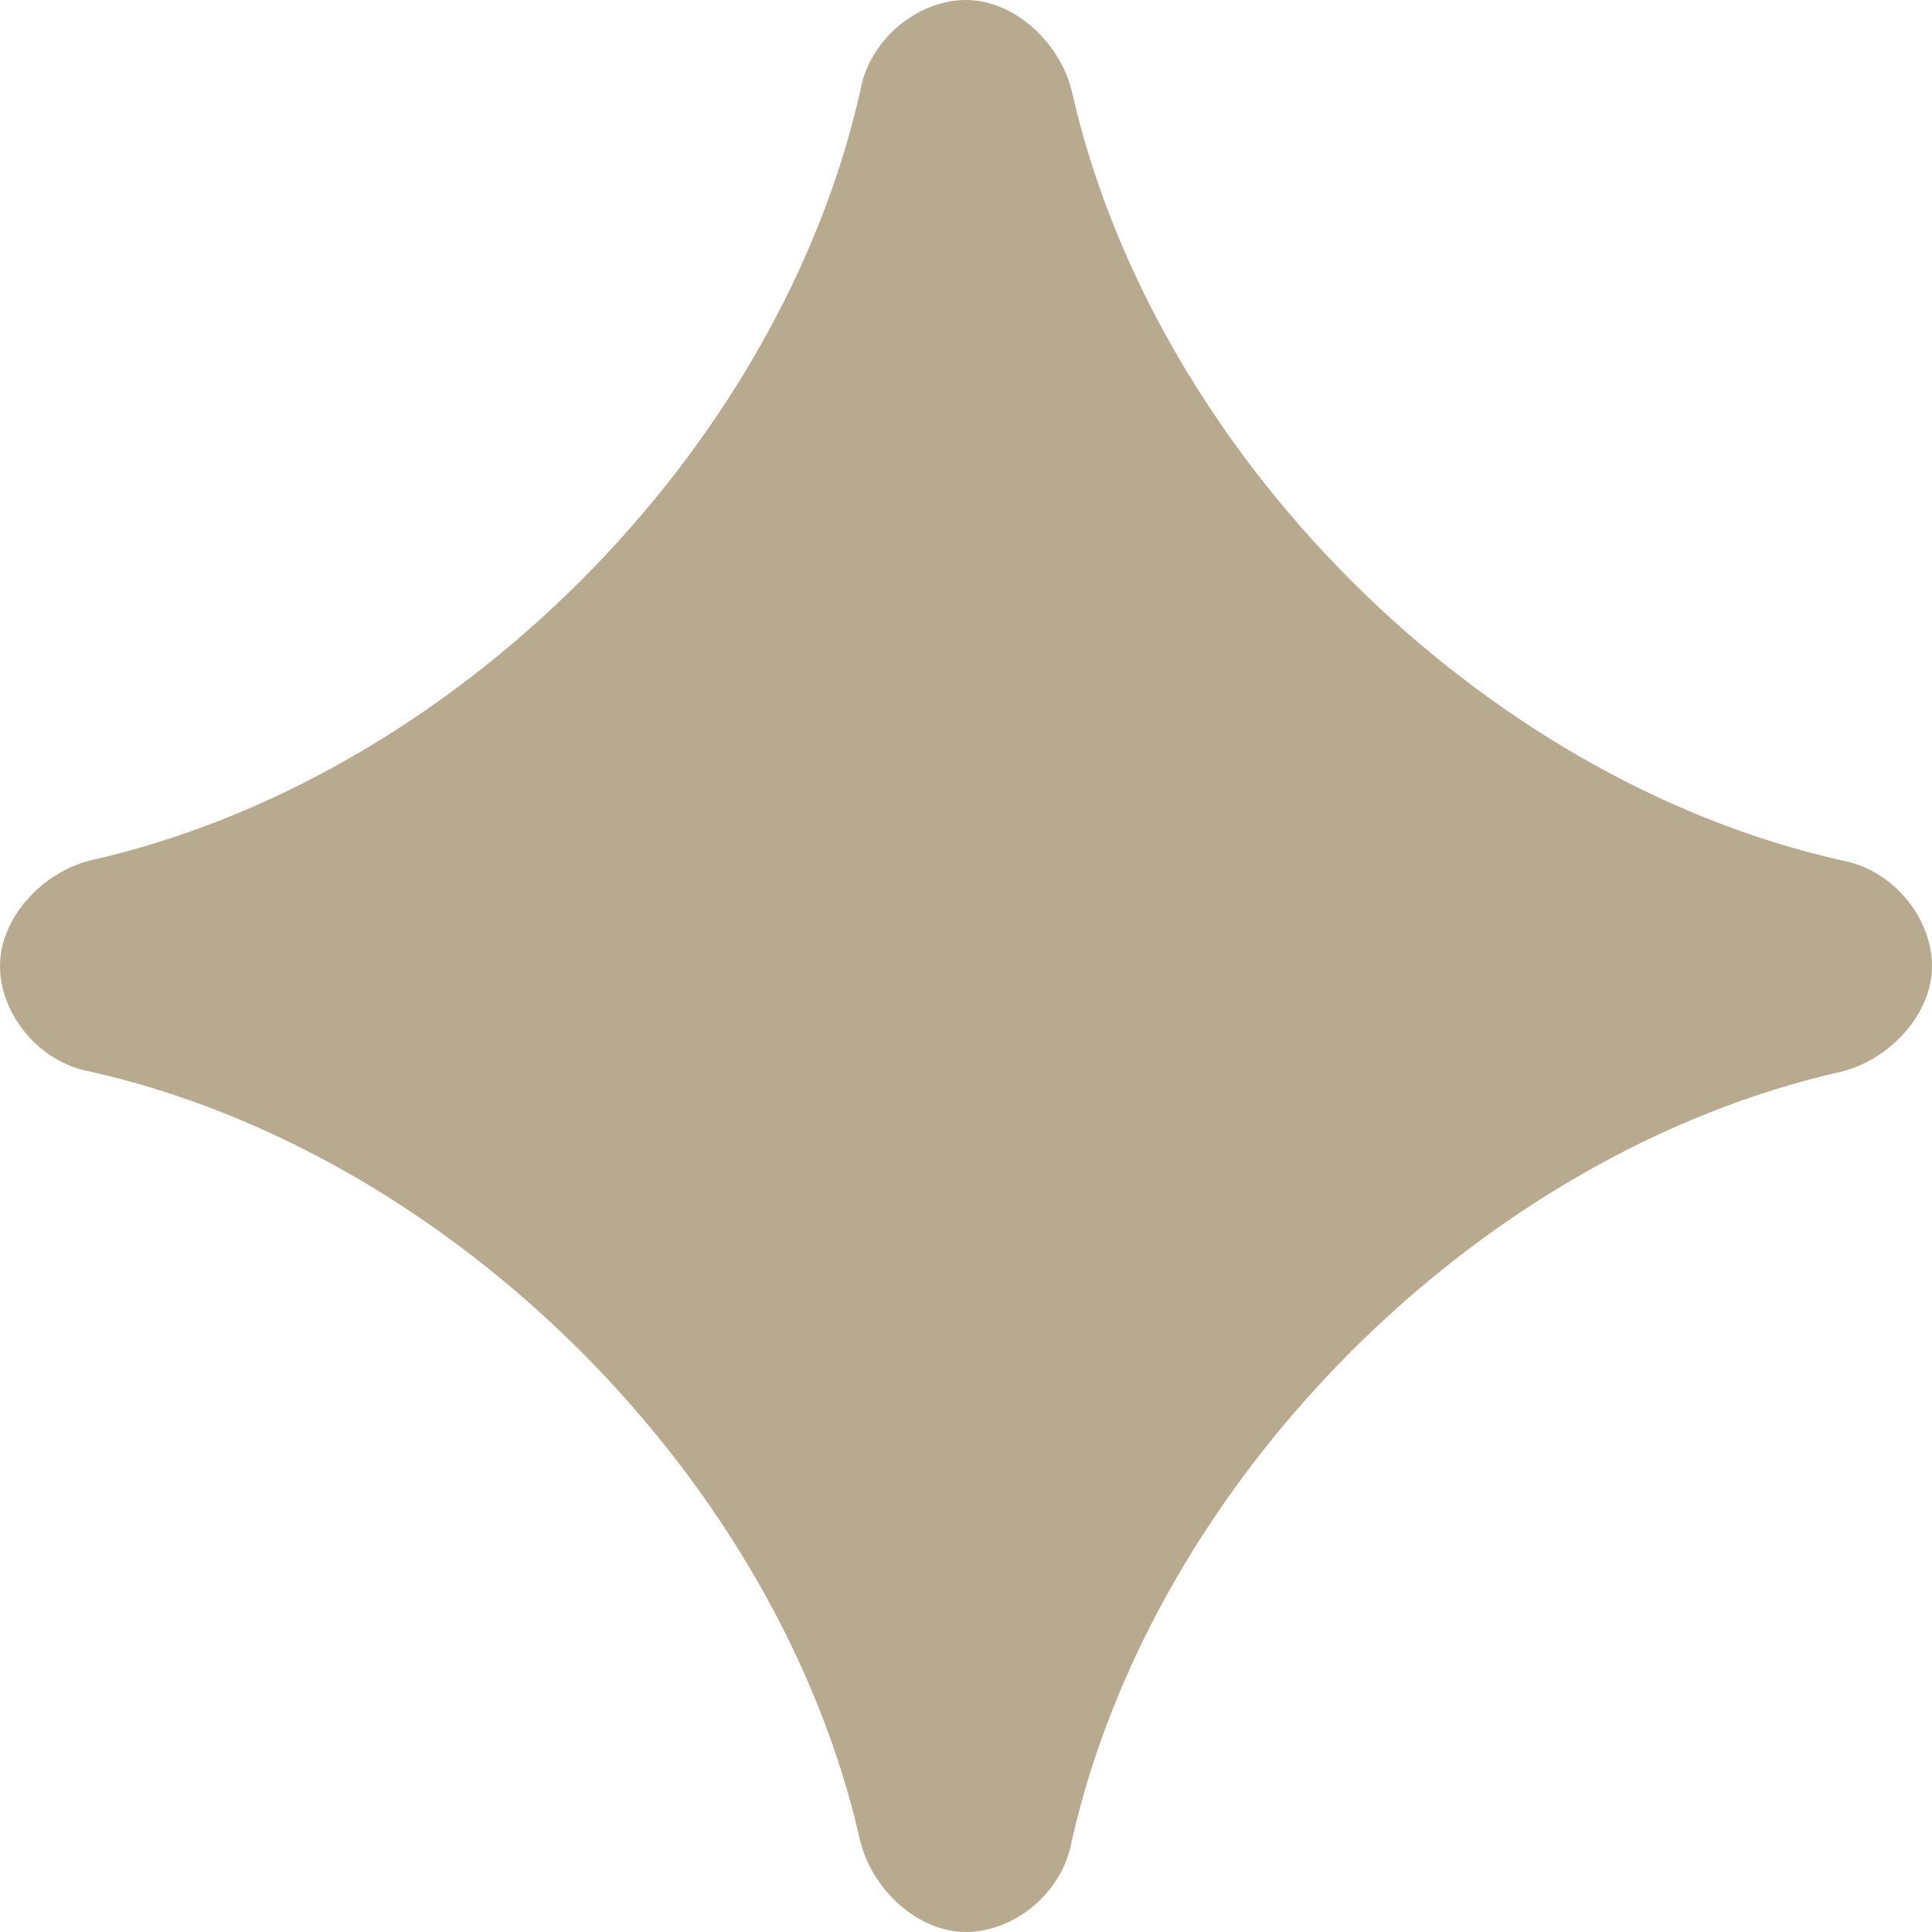 <?xml version="1.0" encoding="UTF-8" standalone="no"?><svg xmlns="http://www.w3.org/2000/svg" xmlns:xlink="http://www.w3.org/1999/xlink" fill="#b8aa8e" height="64" preserveAspectRatio="xMidYMid meet" version="1" viewBox="0.0 0.0 64.0 64.0" width="64" zoomAndPan="magnify"><g id="change1_1"><path d="M61,28.5C49,25.8,38.2,15,35.5,3c-0.4-1.6-1.9-3-3.5-3s-3.2,1.3-3.5,3C25.8,15,15,25.8,3,28.5c-1.6,0.4-3,1.9-3,3.5 s1.3,3.2,3,3.5C15,38.2,25.8,49,28.5,61c0.4,1.6,1.9,3,3.5,3s3.2-1.3,3.5-3C38.2,49,49,38.2,61,35.5c1.6-0.4,3-1.9,3-3.5 S62.7,28.8,61,28.5z" fill="inherit"/></g></svg>